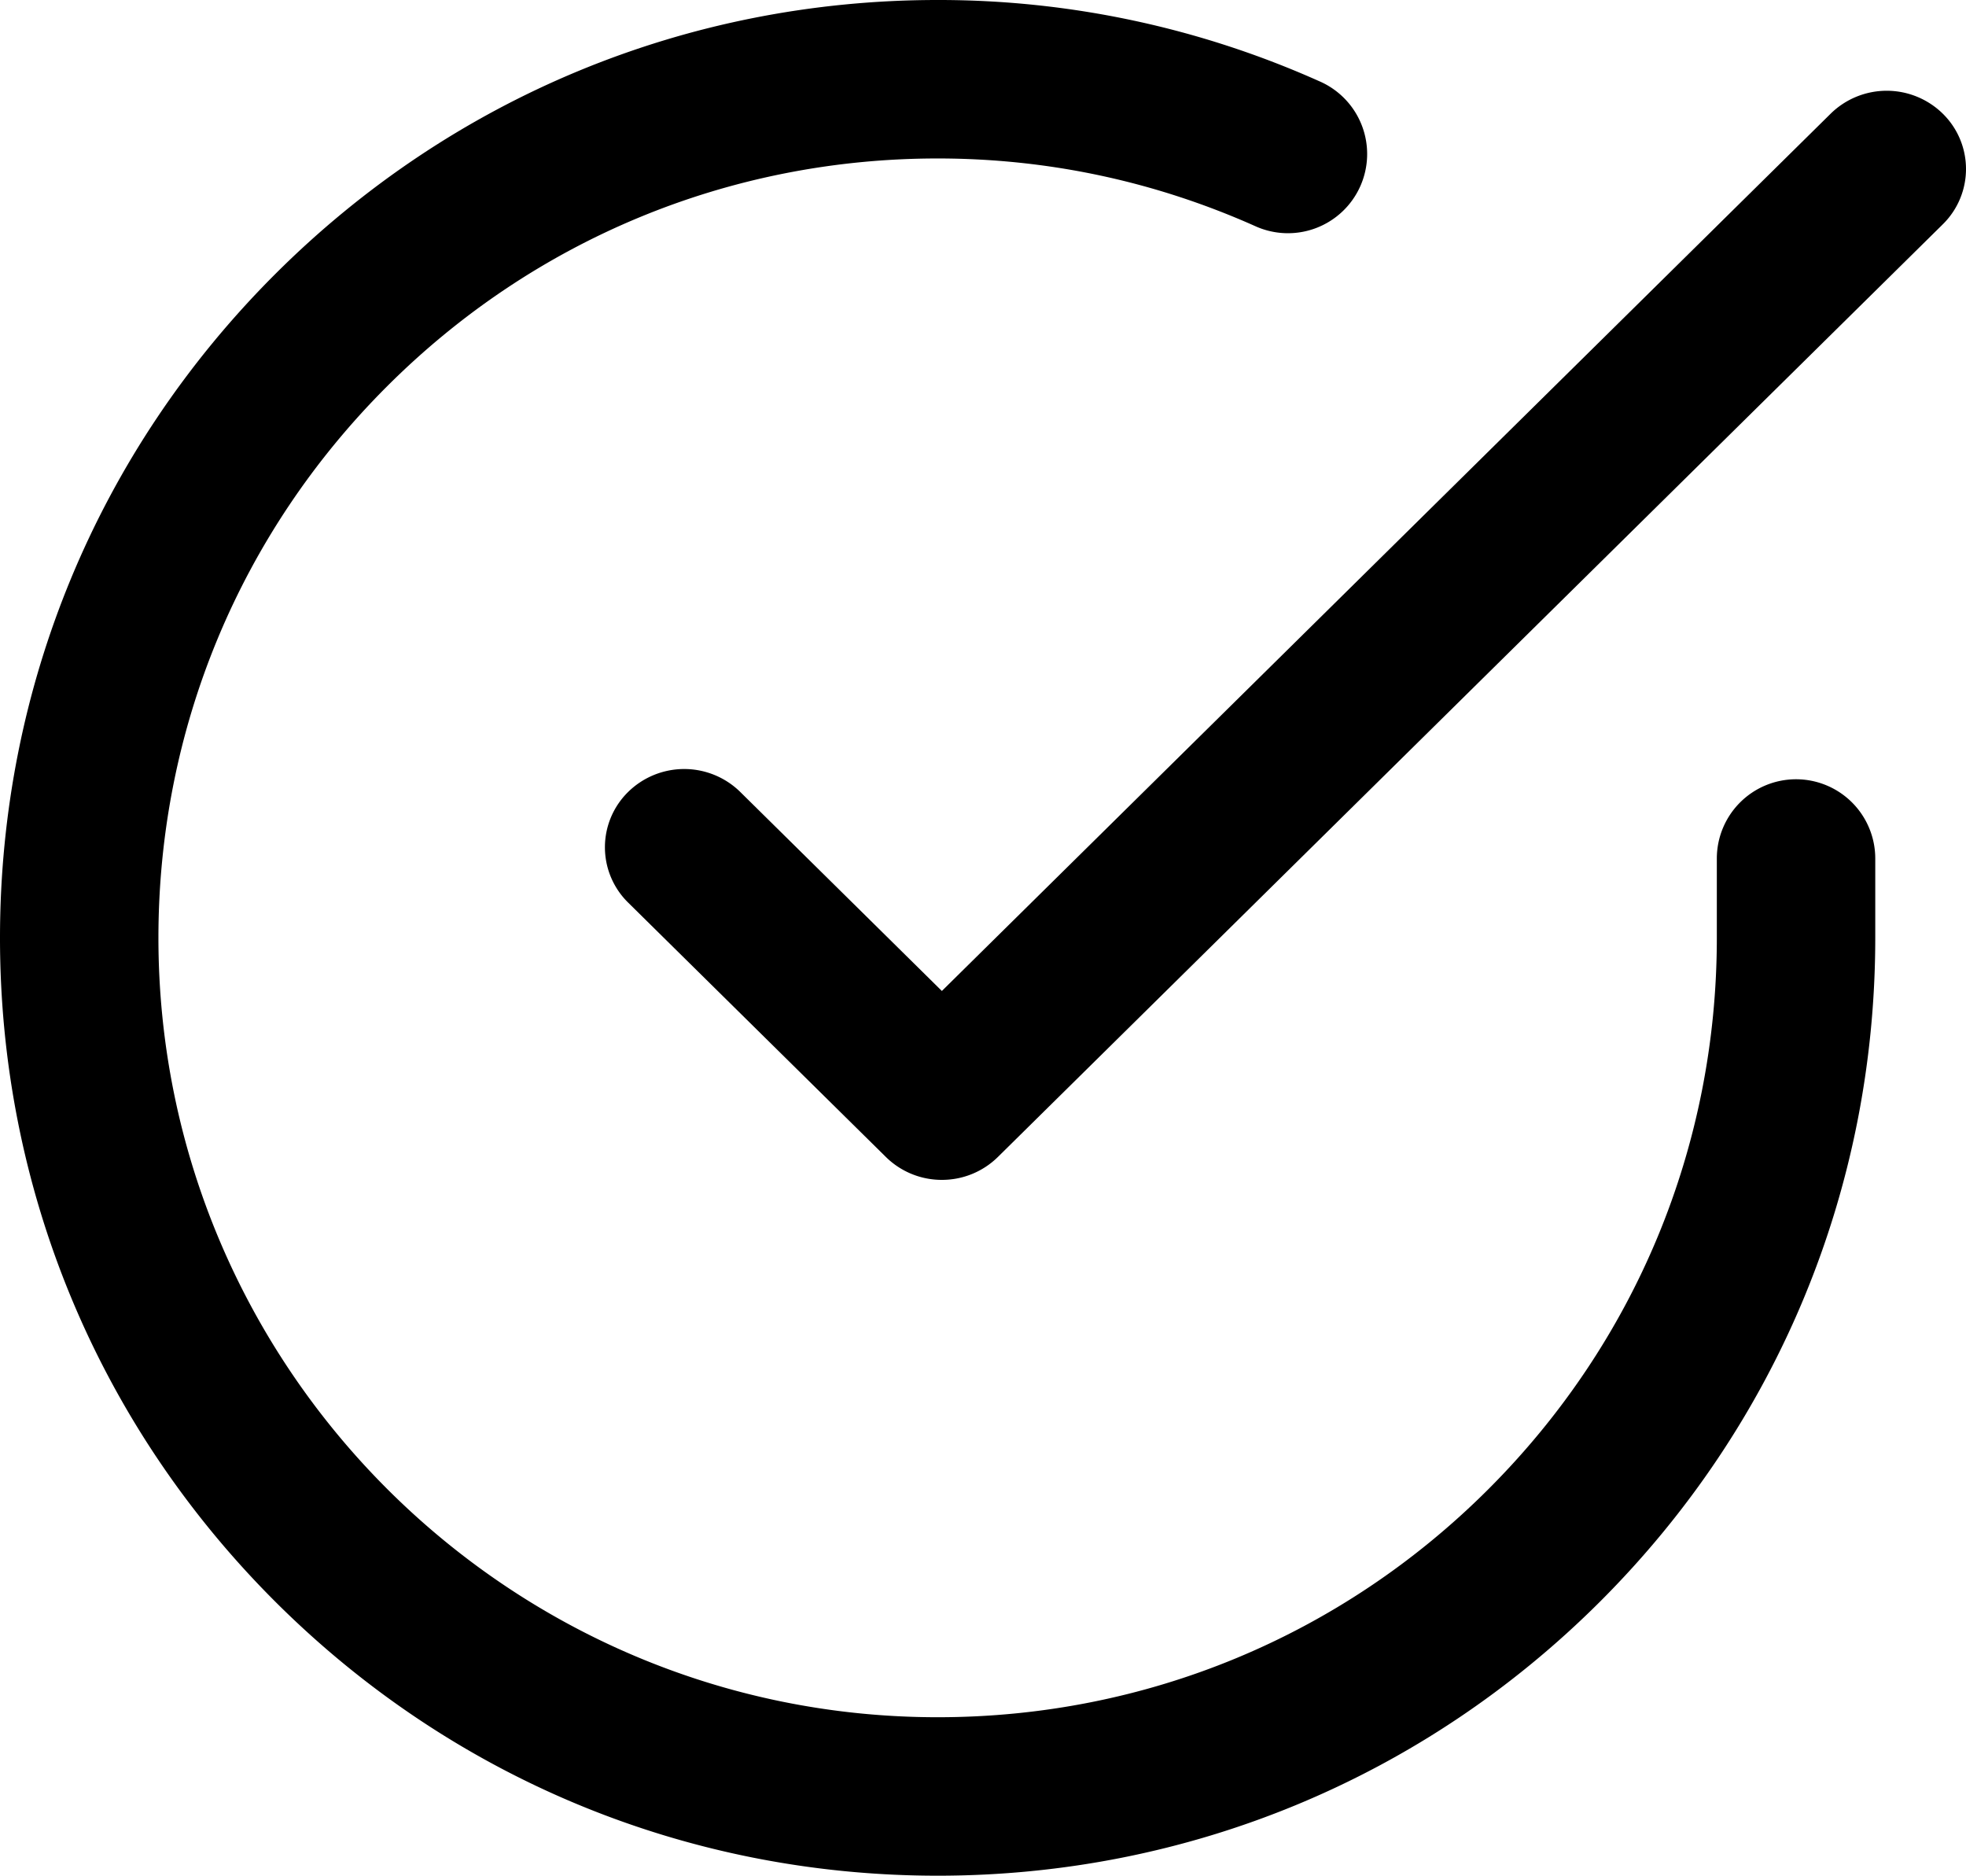 <svg xmlns="http://www.w3.org/2000/svg" width="65" height="62"><path d="M59.38 25.758a2.62 2.62 0 0 0-2.618 2.619v2.638c-.004 6.88-2.688 13.349-7.556 18.212-4.865 4.859-11.33 7.535-18.206 7.535h-.015C16.78 56.753 5.23 45.19 5.238 30.985c.004-6.881 2.688-13.349 7.556-18.212C17.66 7.913 24.124 5.238 31 5.238h.015c3.63.002 7.154.753 10.47 2.23a2.619 2.619 0 1 0 2.132-4.784A30.804 30.804 0 0 0 31.017 0H31C22.726 0 14.946 3.22 9.092 9.067 3.234 14.92.005 22.702 0 30.982c-.005 8.28 3.215 16.067 9.067 21.926C14.92 58.766 22.702 61.995 30.982 62H31c8.273 0 16.054-3.22 21.908-9.067C58.766 47.08 61.995 39.298 62 31.016v-2.64a2.62 2.62 0 0 0-2.62-2.618z"/><path d="M64.232 3.757a2.646 2.646 0 0 0-3.706 0L31.14 32.756l-6.666-6.579a2.645 2.645 0 0 0-3.706 0 2.562 2.562 0 0 0 0 3.658l8.52 8.407A2.63 2.63 0 0 0 31.14 39a2.63 2.63 0 0 0 1.853-.758L64.232 7.415a2.562 2.562 0 0 0 0-3.658z"/></svg>
